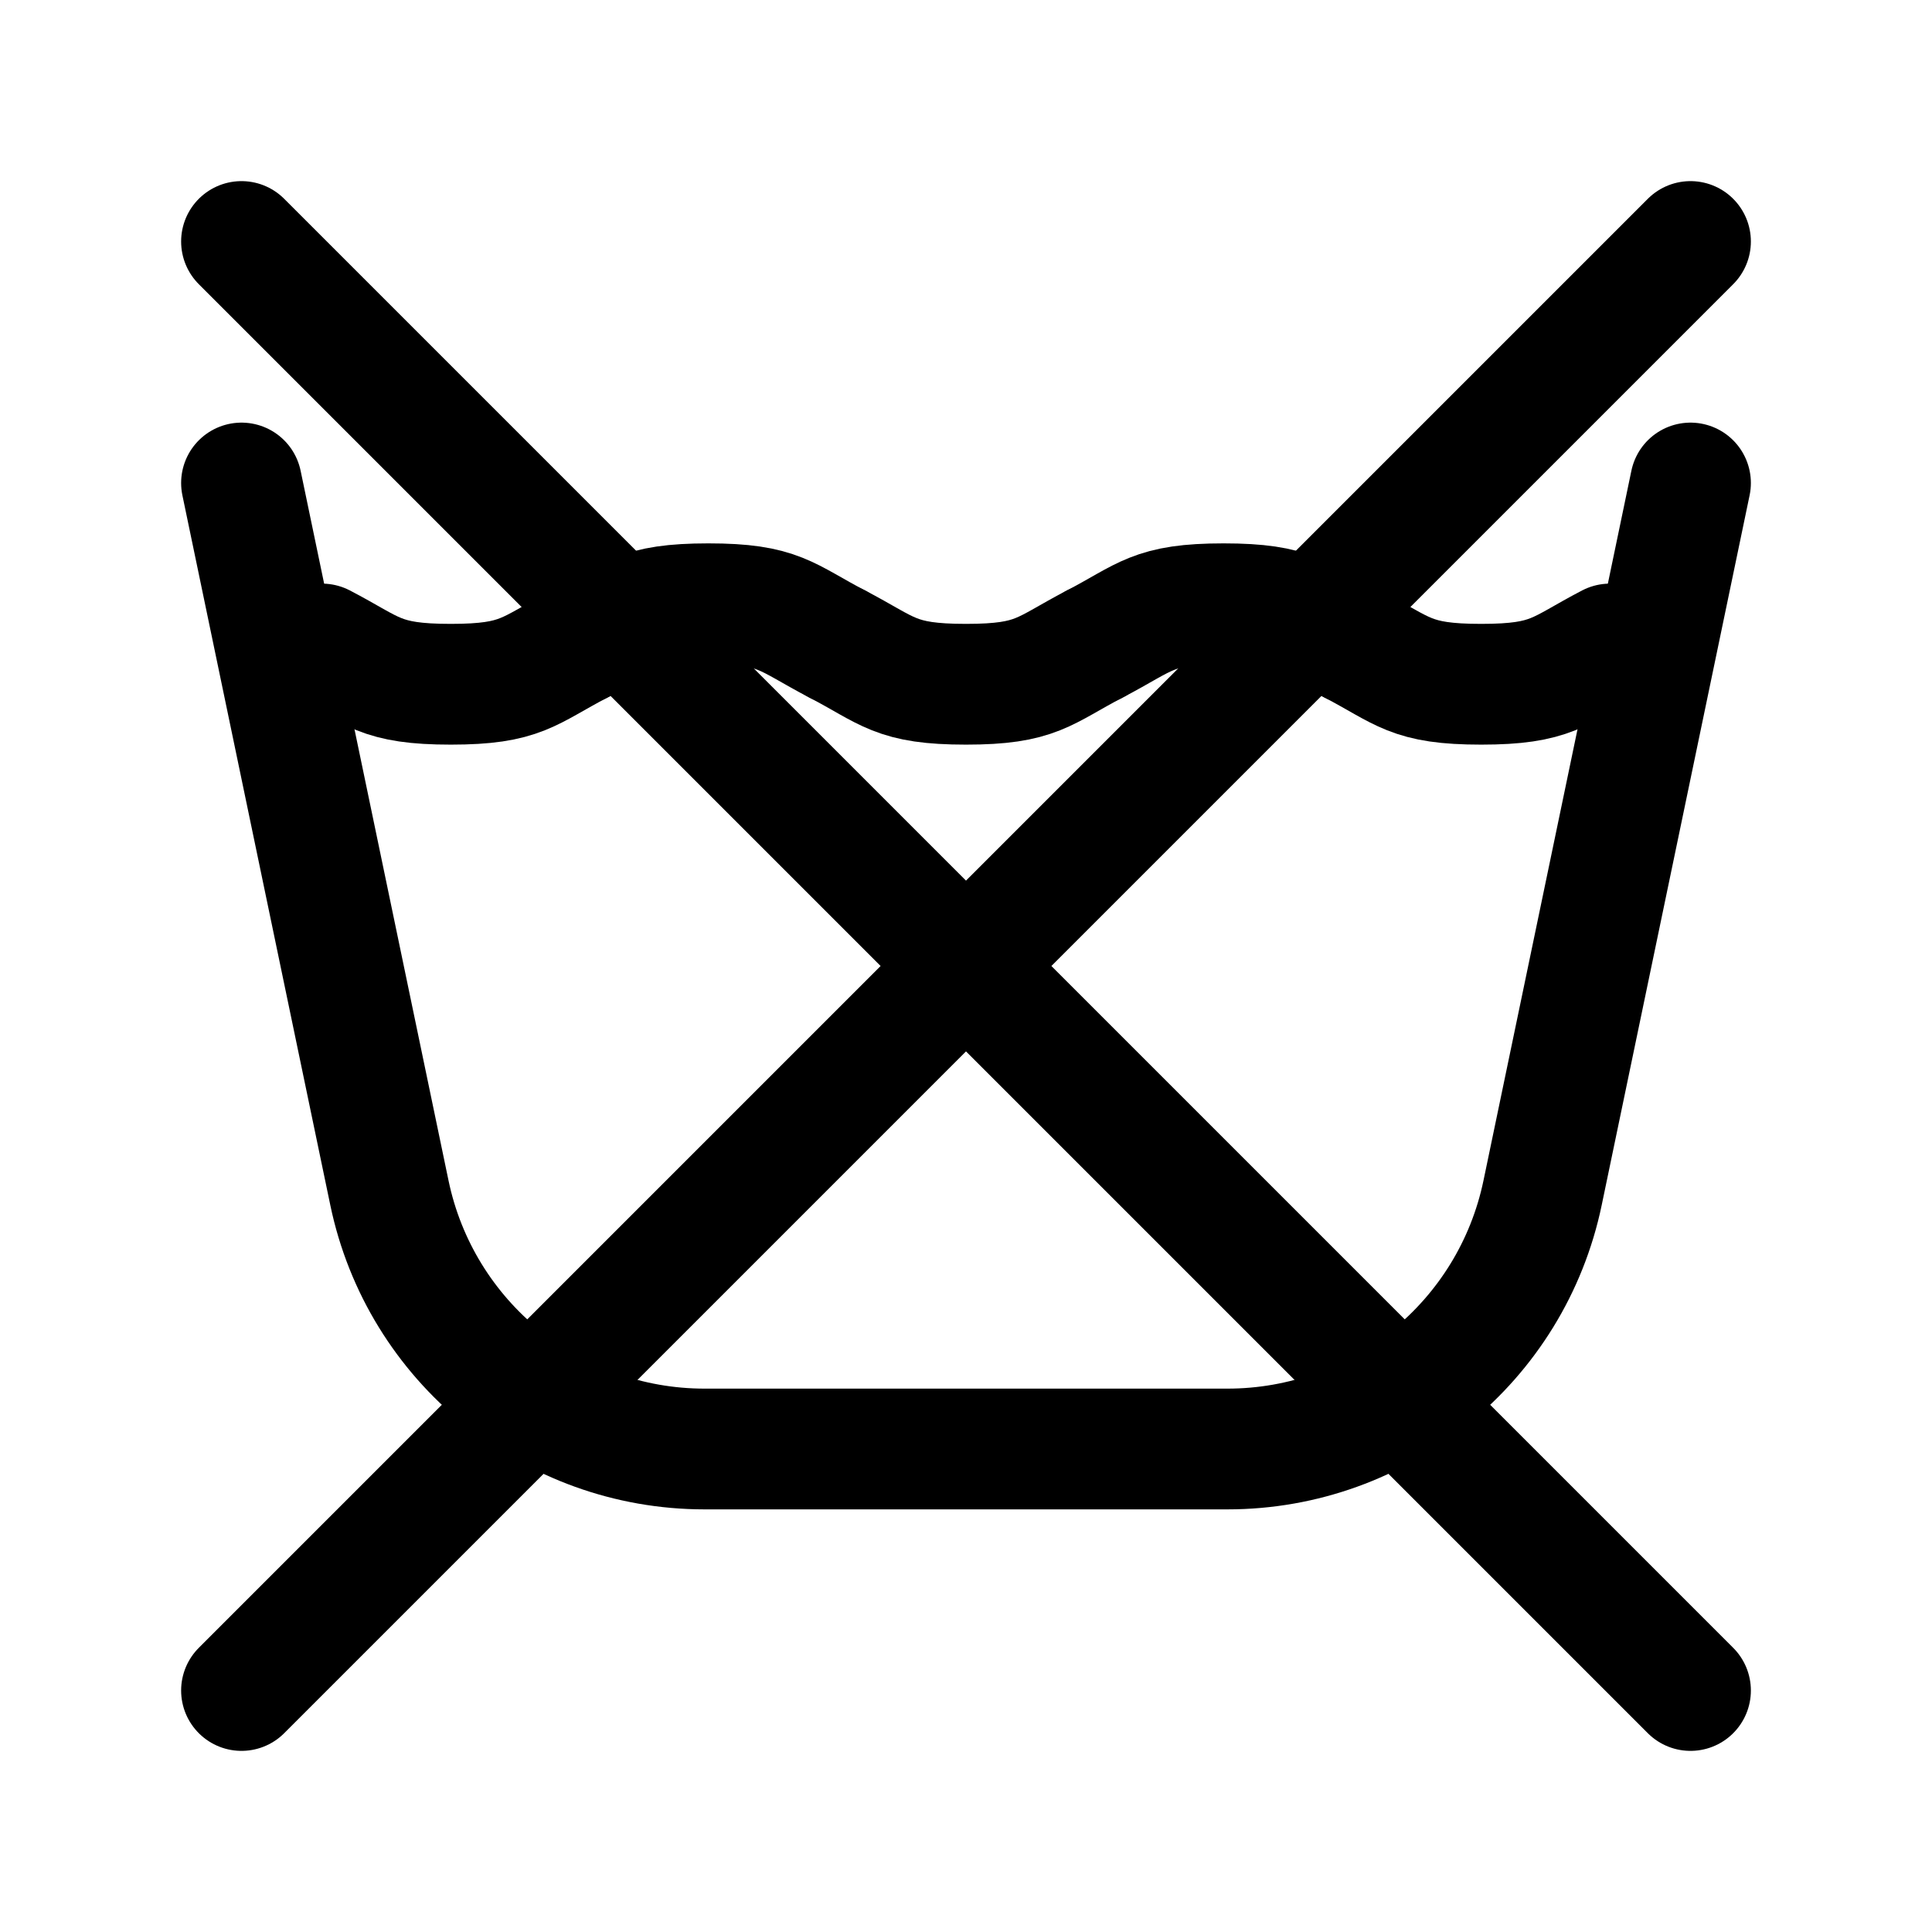 <svg width="24" height="24" viewBox="0 0 24 24" fill="none" xmlns="http://www.w3.org/2000/svg">
<path d="M3 6L4.837 14.816C5.223 16.671 6.858 18 8.753 18H15.247C17.142 18 18.777 16.671 19.163 14.816L21 6" stroke="black" stroke-width="1.5" stroke-linecap="round"/>
<path d="M10.4 8C9.76 7.667 9.683 7.5 8.8 7.5C7.916 7.5 7.84 7.667 7.2 8" stroke="black" stroke-width="1.5" stroke-linecap="round"/>
<path d="M16.8 8C16.16 7.667 16.083 7.5 15.2 7.5C14.316 7.5 14.24 7.667 13.6 8" stroke="black" stroke-width="1.5" stroke-linecap="round"/>
<path d="M4 8C4.64 8.333 4.716 8.5 5.6 8.5C6.483 8.5 6.56 8.333 7.2 8" stroke="black" stroke-width="1.5" stroke-linecap="round"/>
<path d="M10.4 8C11.04 8.333 11.116 8.5 12 8.5C12.884 8.5 12.96 8.333 13.6 8" stroke="black" stroke-width="1.5" stroke-linecap="round"/>
<path d="M16.8 8C17.44 8.333 17.516 8.5 18.4 8.5C19.284 8.5 19.36 8.333 20 8" stroke="black" stroke-width="1.5" stroke-linecap="round"/>
<path d="M3 3L21 21M3 21L21 3" stroke="black" stroke-width="1.5" stroke-linecap="round" stroke-linejoin="round"/>
</svg>
